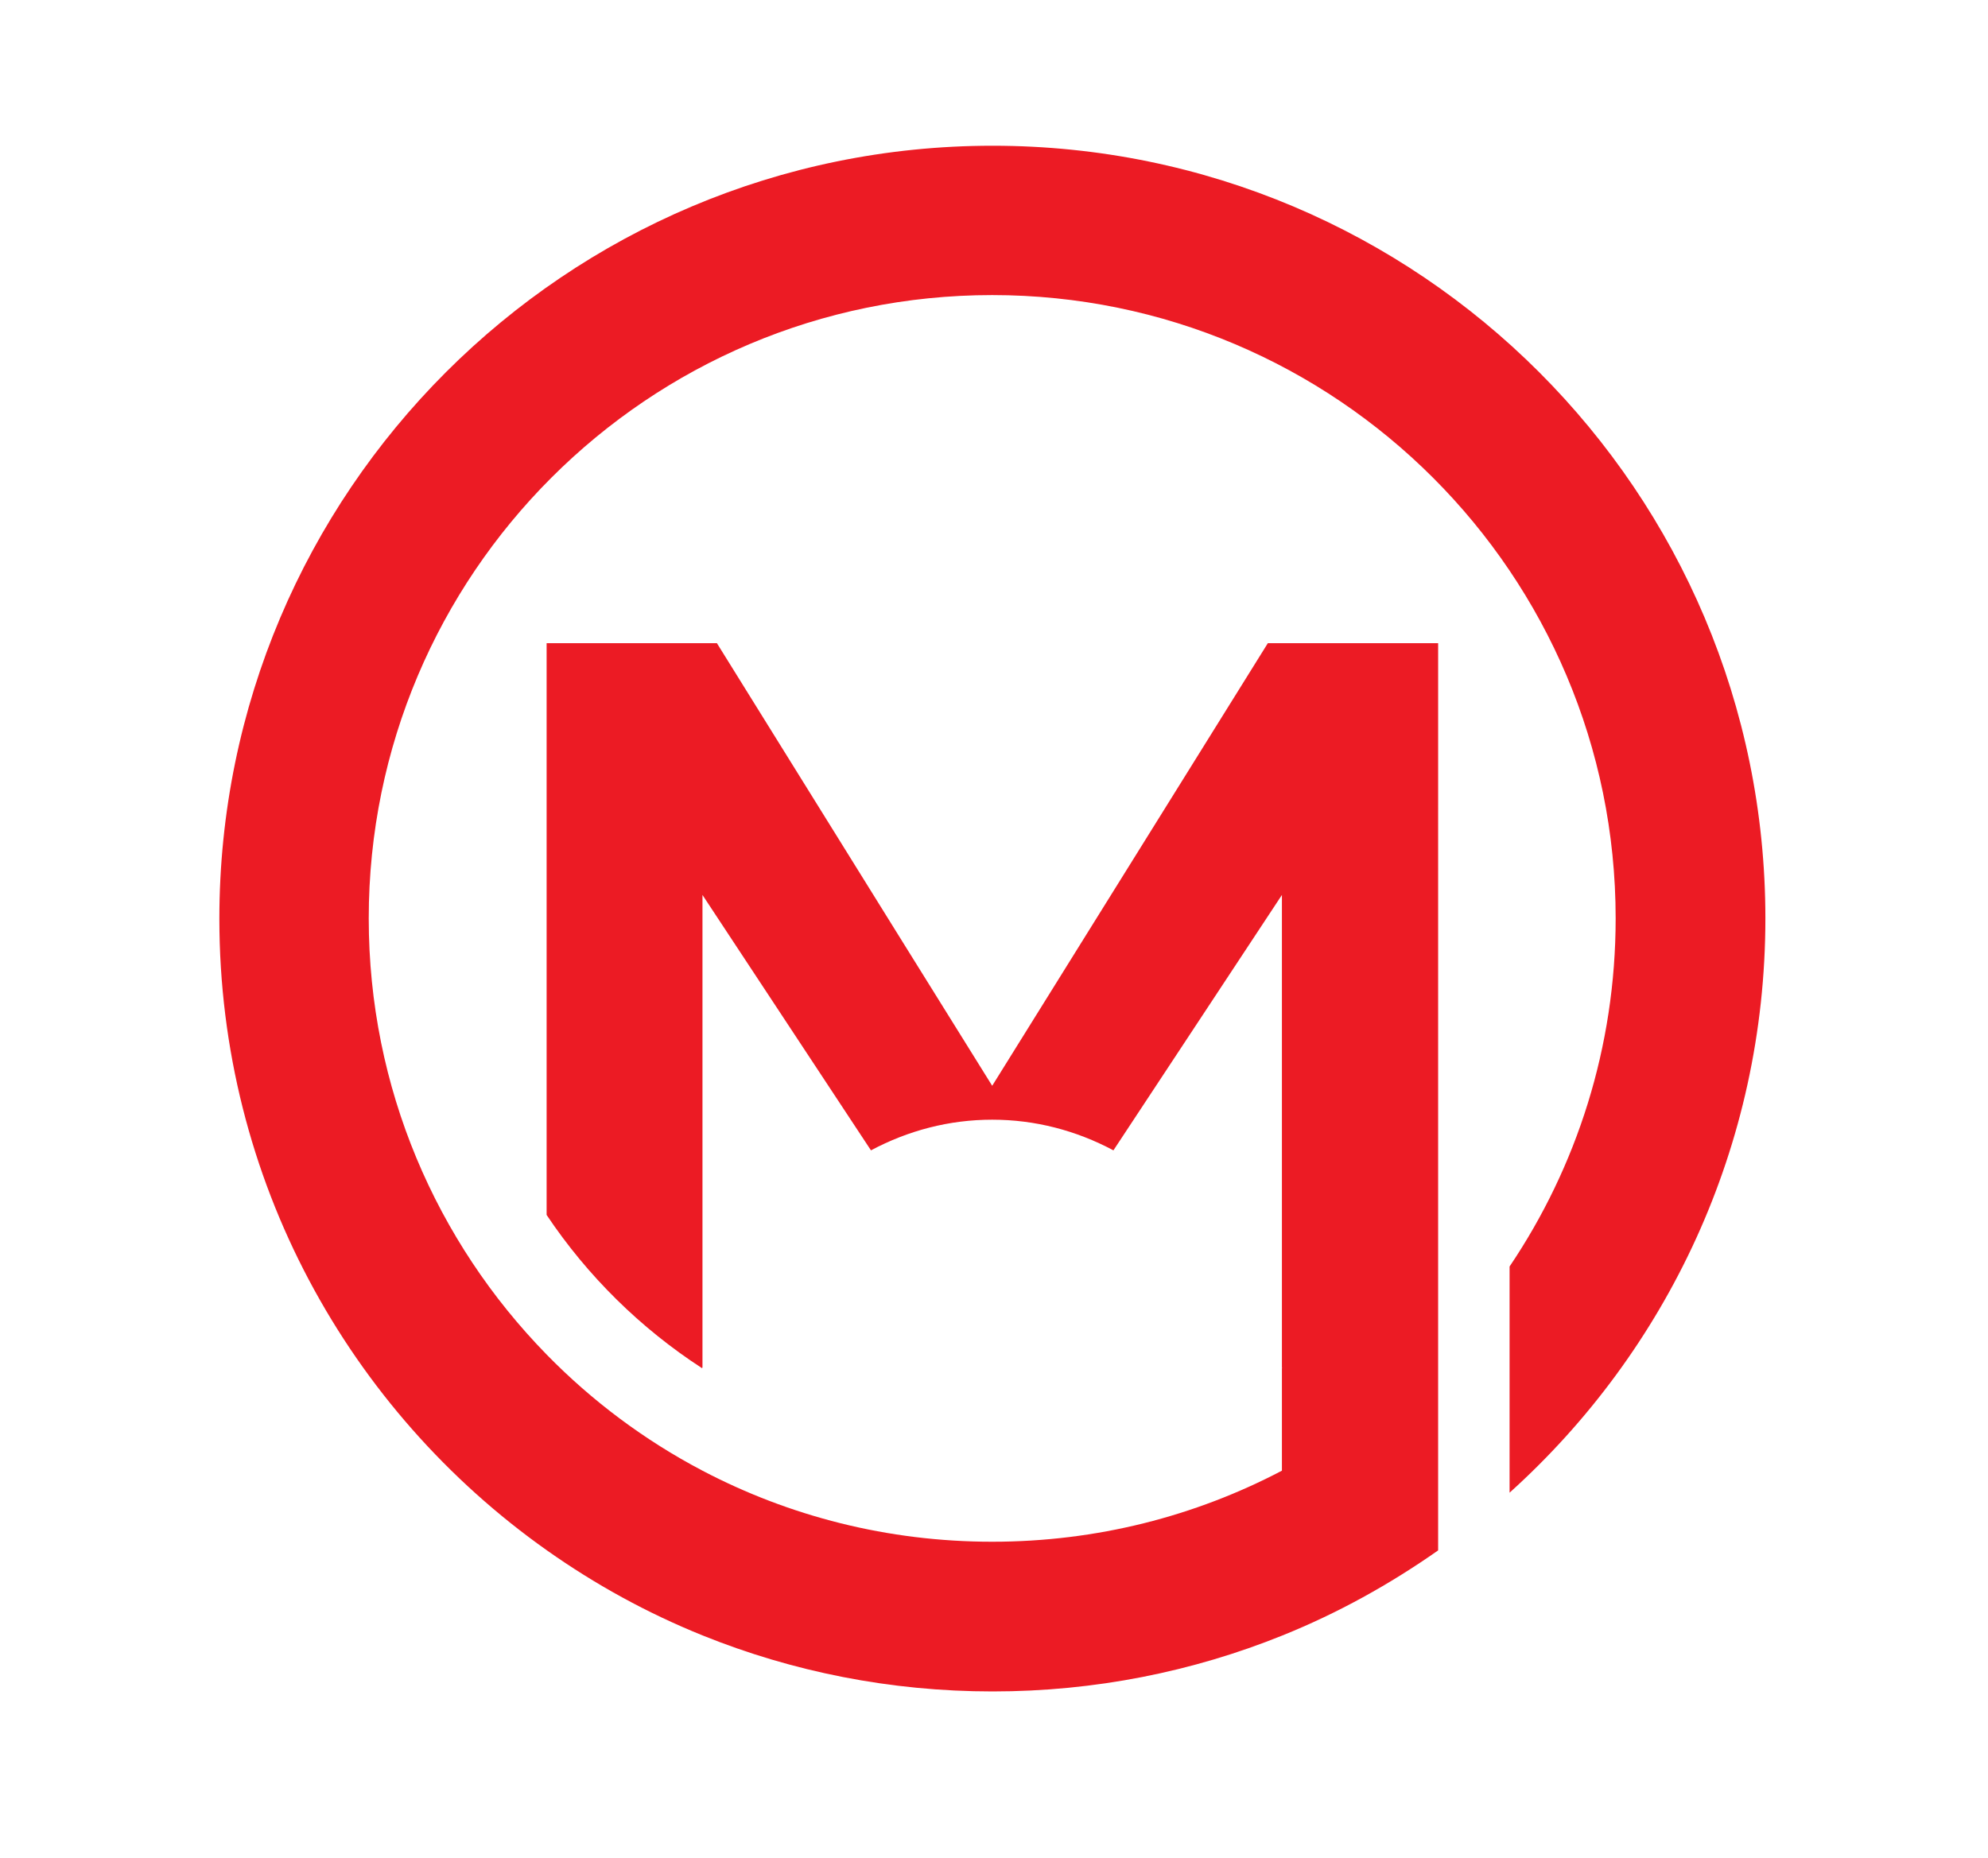 <?xml version="1.0" encoding="utf-8"?>
<!-- Generator: Adobe Illustrator 24.2.0, SVG Export Plug-In . SVG Version: 6.00 Build 0)  -->
<svg version="1.1" id="Ebene_1" xmlns:serif="http://www.serif.com/"
	 xmlns="http://www.w3.org/2000/svg" xmlns:xlink="http://www.w3.org/1999/xlink" x="0px" y="0px" viewBox="0 0 551 515"
	 style="enable-background:new 0 0 551 515;" xml:space="preserve">
<style type="text/css">
	.st0{fill-rule:evenodd;clip-rule:evenodd;fill:#EC1B24;}
</style>
<g>
	<path id="Logo" class="st0" d="M275,301l-24.9-40l-51.4-82.7h-47.2v158.5c11.3,16.9,26,31.4,43.1,42.5c0-0.1,0-0.1,0.1-0.2v-131
		l46.7,70.8c10.3-5.5,21.7-8.5,33.6-8.5s23.3,3,33.6,8.5l46.7-70.8v131c0,0.1,0,0.1,0.1,0.2c0,0,0,0-0.1,0v28.4
		c-24,12.6-51.3,19.7-80.3,19.7s-56.3-7.1-80.3-19.7c-16-8.4-30.6-19.3-43.2-32.2c-30.5-31.2-49.3-73.8-49.3-120.9
		c0-95.4,77.4-172.8,172.8-172.8s172.8,77.4,172.8,172.8c0,35.7-10.8,68.9-29.4,96.5v62.7c43.5-39.2,70.9-96,70.9-159.2
		c0-118.3-95.9-214.2-214.2-214.2s-214.3,96-214.3,214.3c0,72.3,35.9,136.3,90.8,175.1c13.3,9.4,27.8,17.4,43.2,23.6
		c24.8,10,51.9,15.5,80.3,15.5s55.5-5.5,80.3-15.5c15.4-6.2,29.8-14.2,43.2-23.6v-54.2v-38.7v-24.4V178.3h-47.2L299.9,261L275,301
		L275,301z"/>
</g>
</svg>

